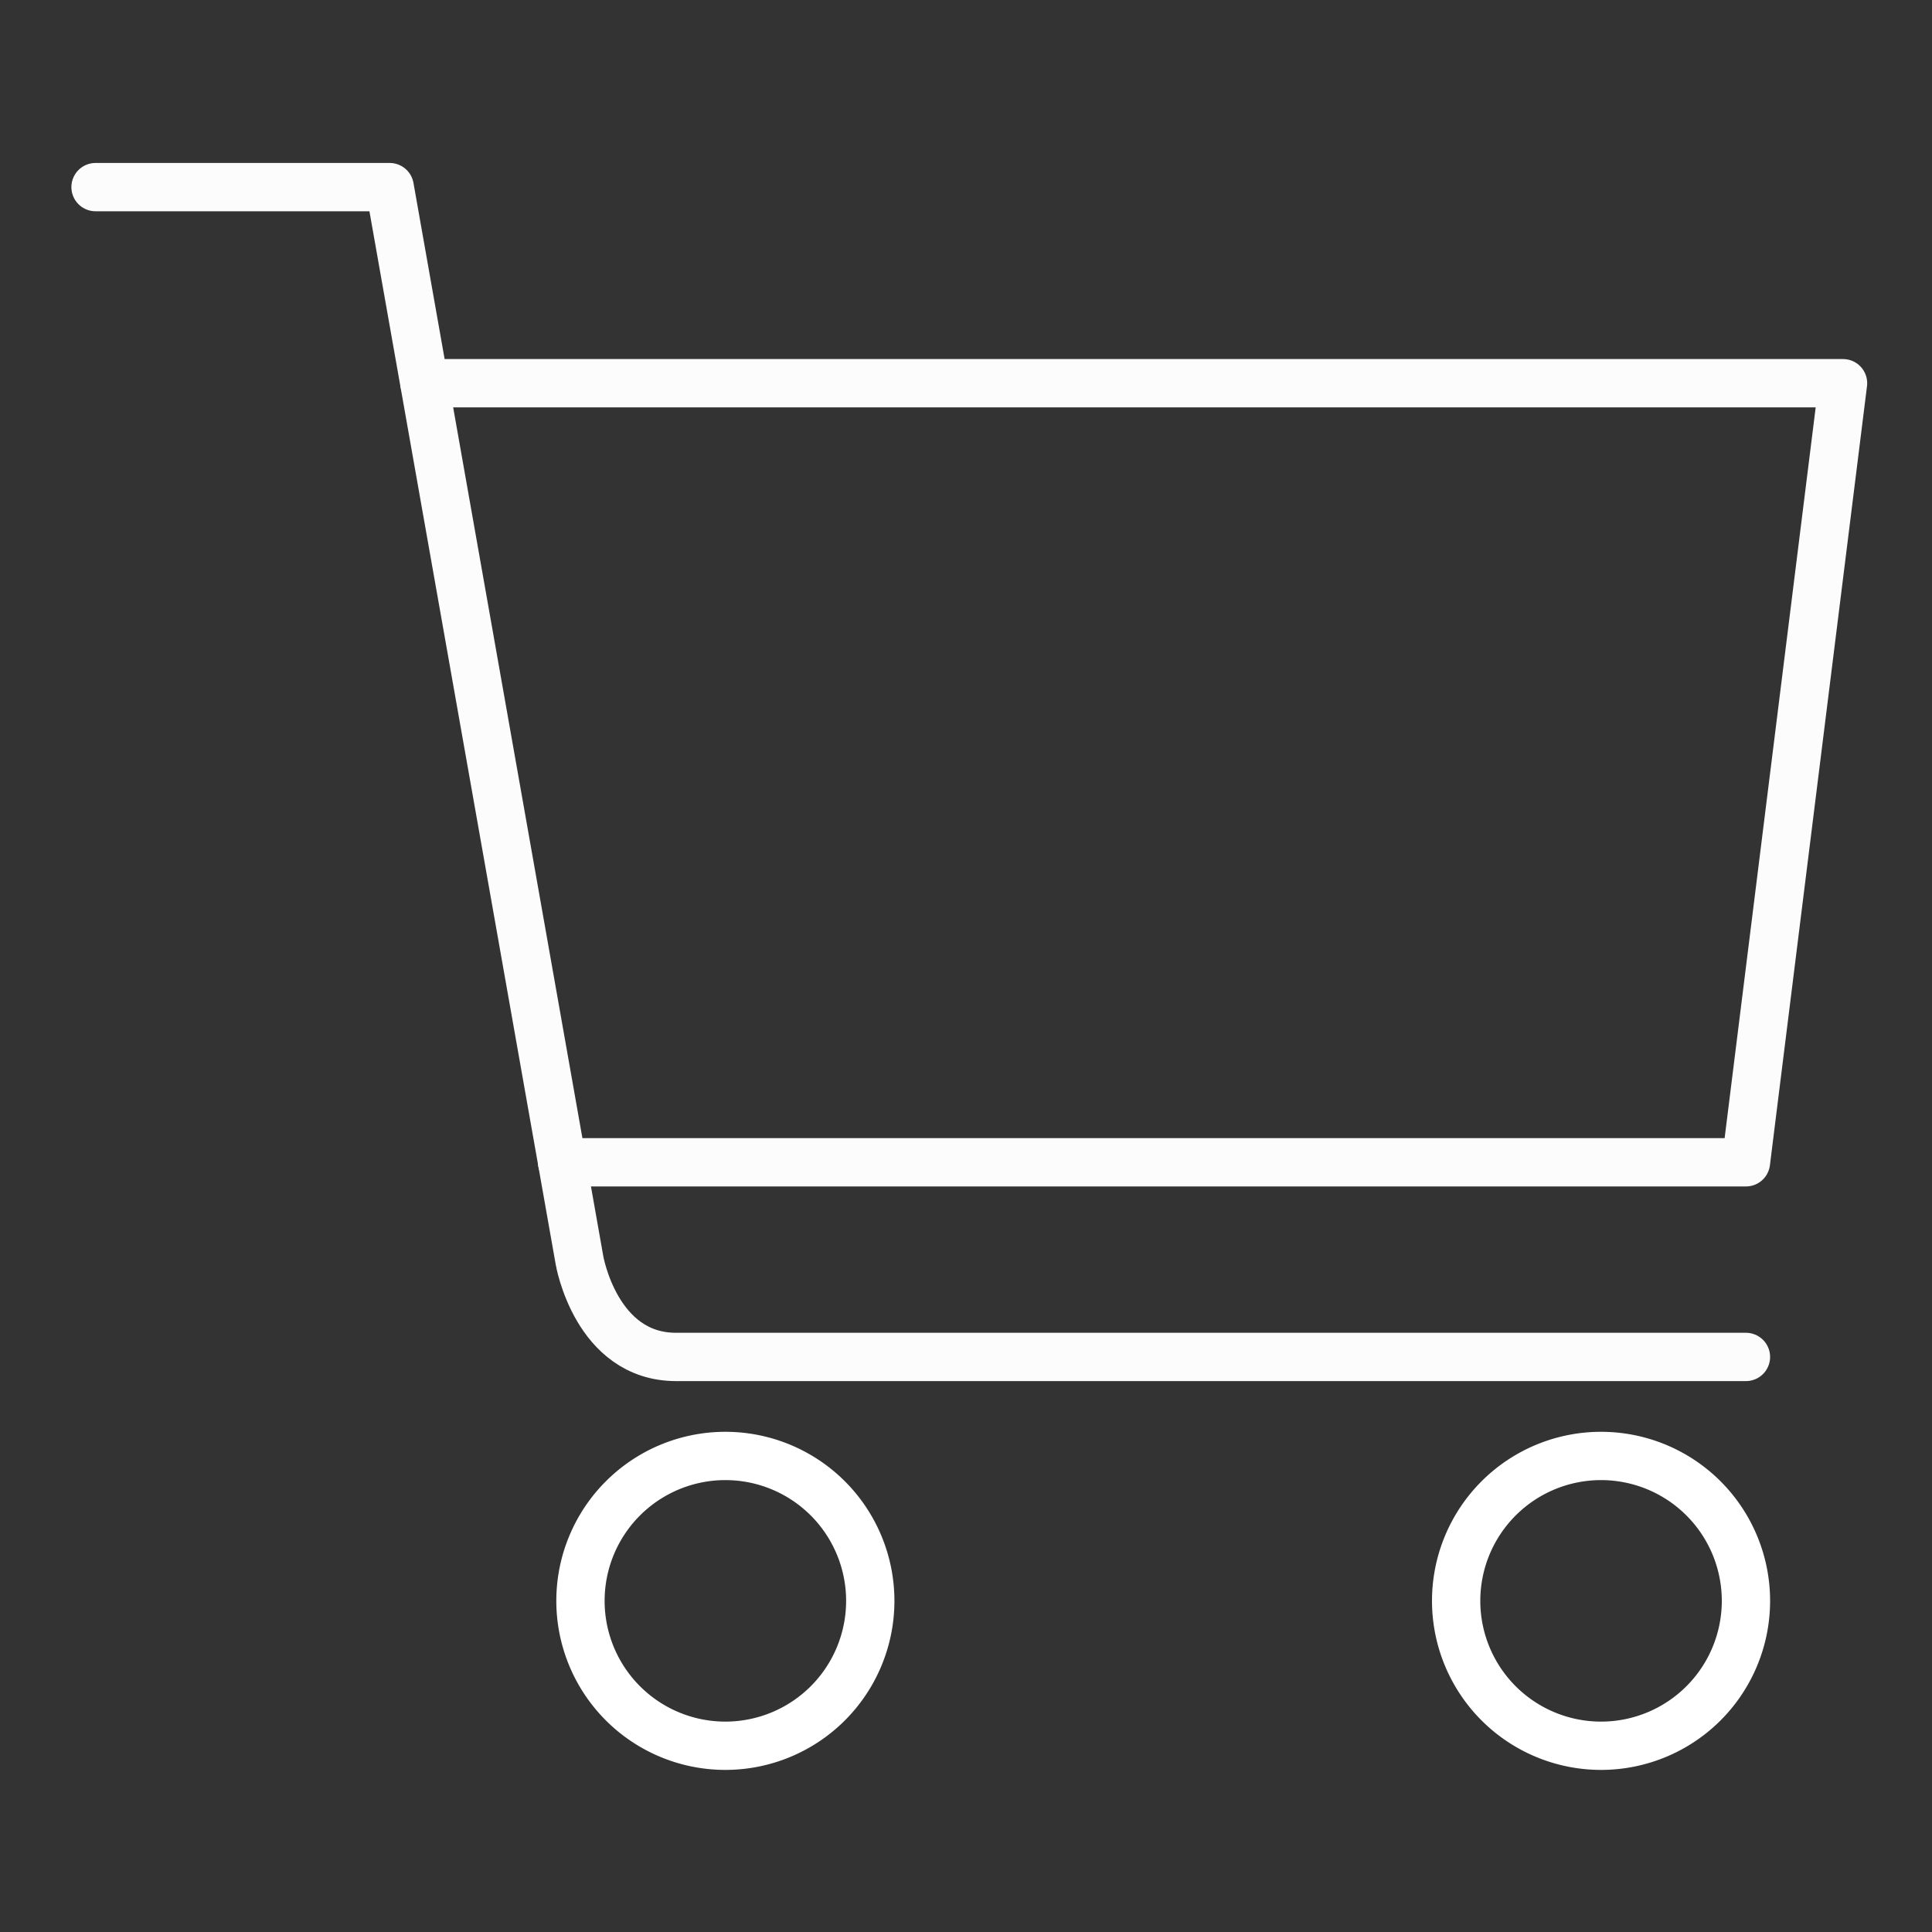 <?xml version="1.0" encoding="UTF-8" standalone="no"?>
<svg
   xmlns:dc="http://purl.org/dc/elements/1.1/"
   xmlns:cc="http://creativecommons.org/ns#"
   xmlns:rdf="http://www.w3.org/1999/02/22-rdf-syntax-ns#"
   xmlns:svg="http://www.w3.org/2000/svg"
   xmlns="http://www.w3.org/2000/svg"
   xmlns:sodipodi="http://sodipodi.sourceforge.net/DTD/sodipodi-0.dtd"
   xmlns:inkscape="http://www.inkscape.org/namespaces/inkscape"
   viewBox="0 0 40 40"
   version="1.1"
   id="svg69"
   sodipodi:docname="cart2.svg"
   inkscape:version="0.92.5 (2060ec1f9f, 2020-04-08)"
   width="40"
   height="40">
  <rect x="0" y="0" width="40" height="40" fill="#333333" stroke="none"/>
  <sodipodi:namedview
     pagecolor="#ffffff"
     bordercolor="#666666"
     borderopacity="1"
     objecttolerance="10"
     gridtolerance="10"
     guidetolerance="10"
     inkscape:pageopacity="0"
     inkscape:pageshadow="2"
     inkscape:window-width="1920"
     inkscape:window-height="1043"
     id="namedview71"
     showgrid="false"
     inkscape:zoom="4.2490797"
     inkscape:cx="42.776885"
     inkscape:cy="-32.794381"
     inkscape:window-x="1920"
     inkscape:window-y="0"
     inkscape:window-maximized="1"
     inkscape:current-layer="svg69"
     fit-margin-top="1"
     fit-margin-left="1"
     fit-margin-right="1"
     fit-margin-bottom="1" />
  <defs
     id="defs58">
    <style
       id="style56">.cls-1{fill:none;stroke:#414141;stroke-linecap:round;stroke-linejoin:round;}</style>
  </defs>
  <g
     id="Ebene_4"
     data-name="Ebene 4"
     transform="translate(-7.782,-8.906)">
    <path
       class="cls-1"
       d="m 25.8,42.05 a 3,3 0 1 1 -3,-3 3,3 0 0 1 3,3 z"
       id="path60"
       style="fill:none;stroke:#ffffff;stroke-linecap:round;stroke-linejoin:round;stroke-opacity:1"
       inkscape:connector-curvature="0" />
    <path
       class="cls-1"
       d="m 9.76,12.78 h 6.09 L 19.78,35 c 0,0 0.34,2 2,2 h 22.15"
       id="path62"
       style="fill:none;stroke:#fcfcfc;stroke-linecap:round;stroke-linejoin:round;stroke-opacity:1"
       inkscape:connector-curvature="0" />
    <path
       class="cls-1"
       d="m 43.93,42.05 a 3,3 0 1 1 -3,-3 3,3 0 0 1 3,3 z"
       id="path64"
       style="fill:none;stroke:#ffffff;stroke-linecap:round;stroke-linejoin:round;stroke-opacity:1"
       inkscape:connector-curvature="0" />
    <polyline
       class="cls-1"
       points="19.42 32.97 43.93 32.97 45.94 16.84 16.57 16.84"
       id="polyline66"
       style="fill:none;stroke:#fcfcfc;stroke-linecap:round;stroke-linejoin:round;stroke-opacity:1" />
  </g>
</svg>
